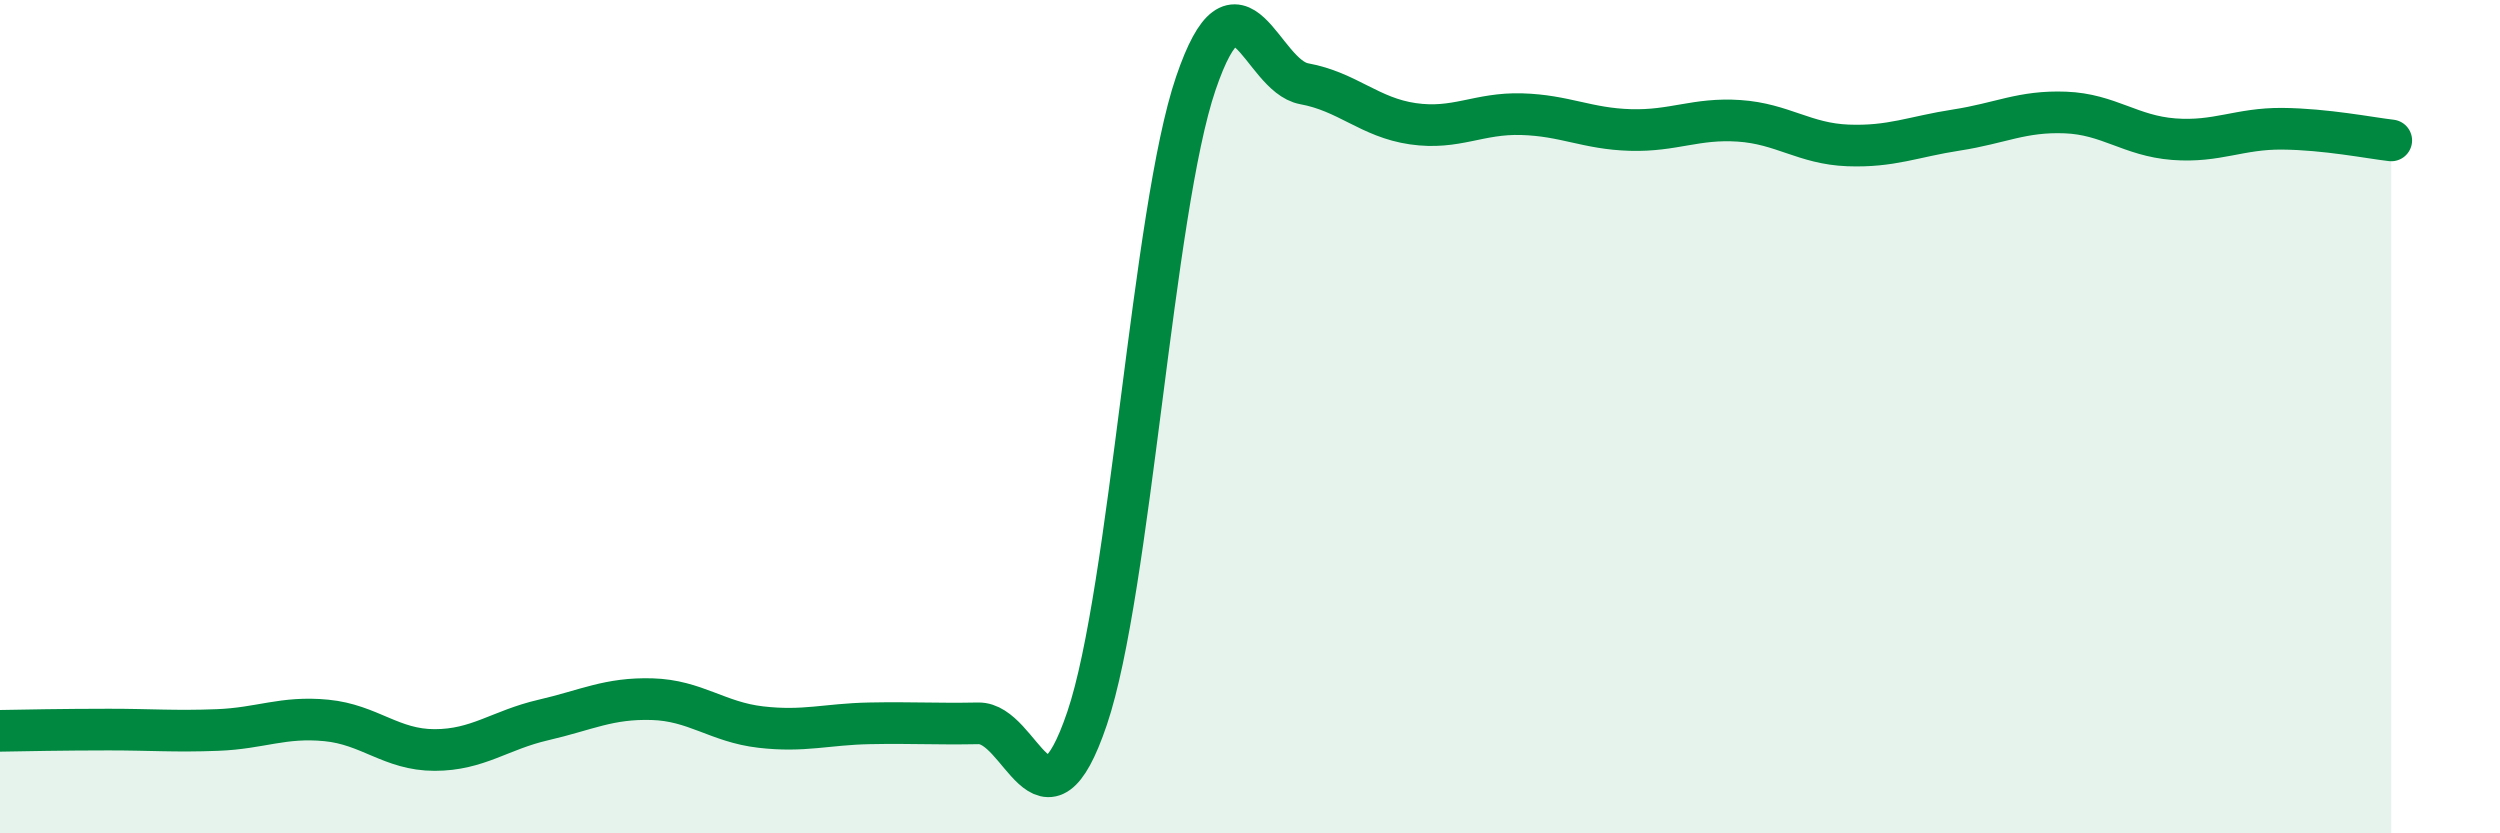 
    <svg width="60" height="20" viewBox="0 0 60 20" xmlns="http://www.w3.org/2000/svg">
      <path
        d="M 0,17.54 C 0.52,17.53 1.57,17.51 2.61,17.51 C 3.65,17.51 4.18,17.56 5.22,17.52 C 6.26,17.48 6.79,17.19 7.83,17.29 C 8.87,17.39 9.39,18 10.43,18 C 11.47,18 12,17.52 13.04,17.28 C 14.08,17.04 14.61,16.75 15.65,16.78 C 16.69,16.81 17.22,17.33 18.26,17.45 C 19.3,17.57 19.83,17.38 20.87,17.36 C 21.91,17.34 22.44,17.38 23.48,17.36 C 24.52,17.34 25.05,20.31 26.09,17.24 C 27.13,14.17 27.66,5.05 28.7,2 C 29.74,-1.05 30.26,1.82 31.3,2.01 C 32.34,2.2 32.87,2.82 33.91,2.97 C 34.95,3.12 35.48,2.71 36.52,2.74 C 37.56,2.77 38.09,3.09 39.13,3.12 C 40.17,3.15 40.7,2.83 41.74,2.9 C 42.78,2.97 43.31,3.45 44.35,3.49 C 45.39,3.53 45.92,3.28 46.96,3.12 C 48,2.96 48.53,2.66 49.57,2.7 C 50.61,2.74 51.13,3.26 52.17,3.34 C 53.21,3.42 53.74,3.08 54.78,3.09 C 55.82,3.1 56.87,3.31 57.39,3.37L57.39 20L0 20Z"
        fill="#008740"
        opacity="0.1"
        stroke-linecap="round"
        stroke-linejoin="round"
      />
      <path
        d="M 0,17.54 C 0.52,17.53 1.57,17.51 2.61,17.51 C 3.65,17.51 4.18,17.56 5.22,17.52 C 6.26,17.48 6.79,17.19 7.83,17.29 C 8.87,17.39 9.39,18 10.43,18 C 11.47,18 12,17.52 13.04,17.28 C 14.08,17.04 14.61,16.75 15.65,16.78 C 16.69,16.81 17.22,17.33 18.26,17.45 C 19.3,17.57 19.83,17.38 20.87,17.36 C 21.91,17.34 22.44,17.38 23.48,17.36 C 24.52,17.34 25.05,20.31 26.09,17.24 C 27.13,14.17 27.66,5.05 28.7,2 C 29.74,-1.05 30.26,1.82 31.3,2.01 C 32.34,2.2 32.87,2.82 33.91,2.97 C 34.95,3.12 35.48,2.71 36.52,2.74 C 37.56,2.77 38.09,3.09 39.13,3.12 C 40.17,3.15 40.7,2.83 41.74,2.9 C 42.78,2.97 43.31,3.45 44.35,3.49 C 45.39,3.53 45.92,3.28 46.96,3.12 C 48,2.96 48.53,2.66 49.57,2.7 C 50.61,2.74 51.13,3.26 52.17,3.34 C 53.21,3.42 53.74,3.08 54.78,3.09 C 55.82,3.1 56.87,3.31 57.39,3.37"
        stroke="#008740"
        stroke-width="1"
        fill="none"
        stroke-linecap="round"
        stroke-linejoin="round"
      />
    </svg>
  